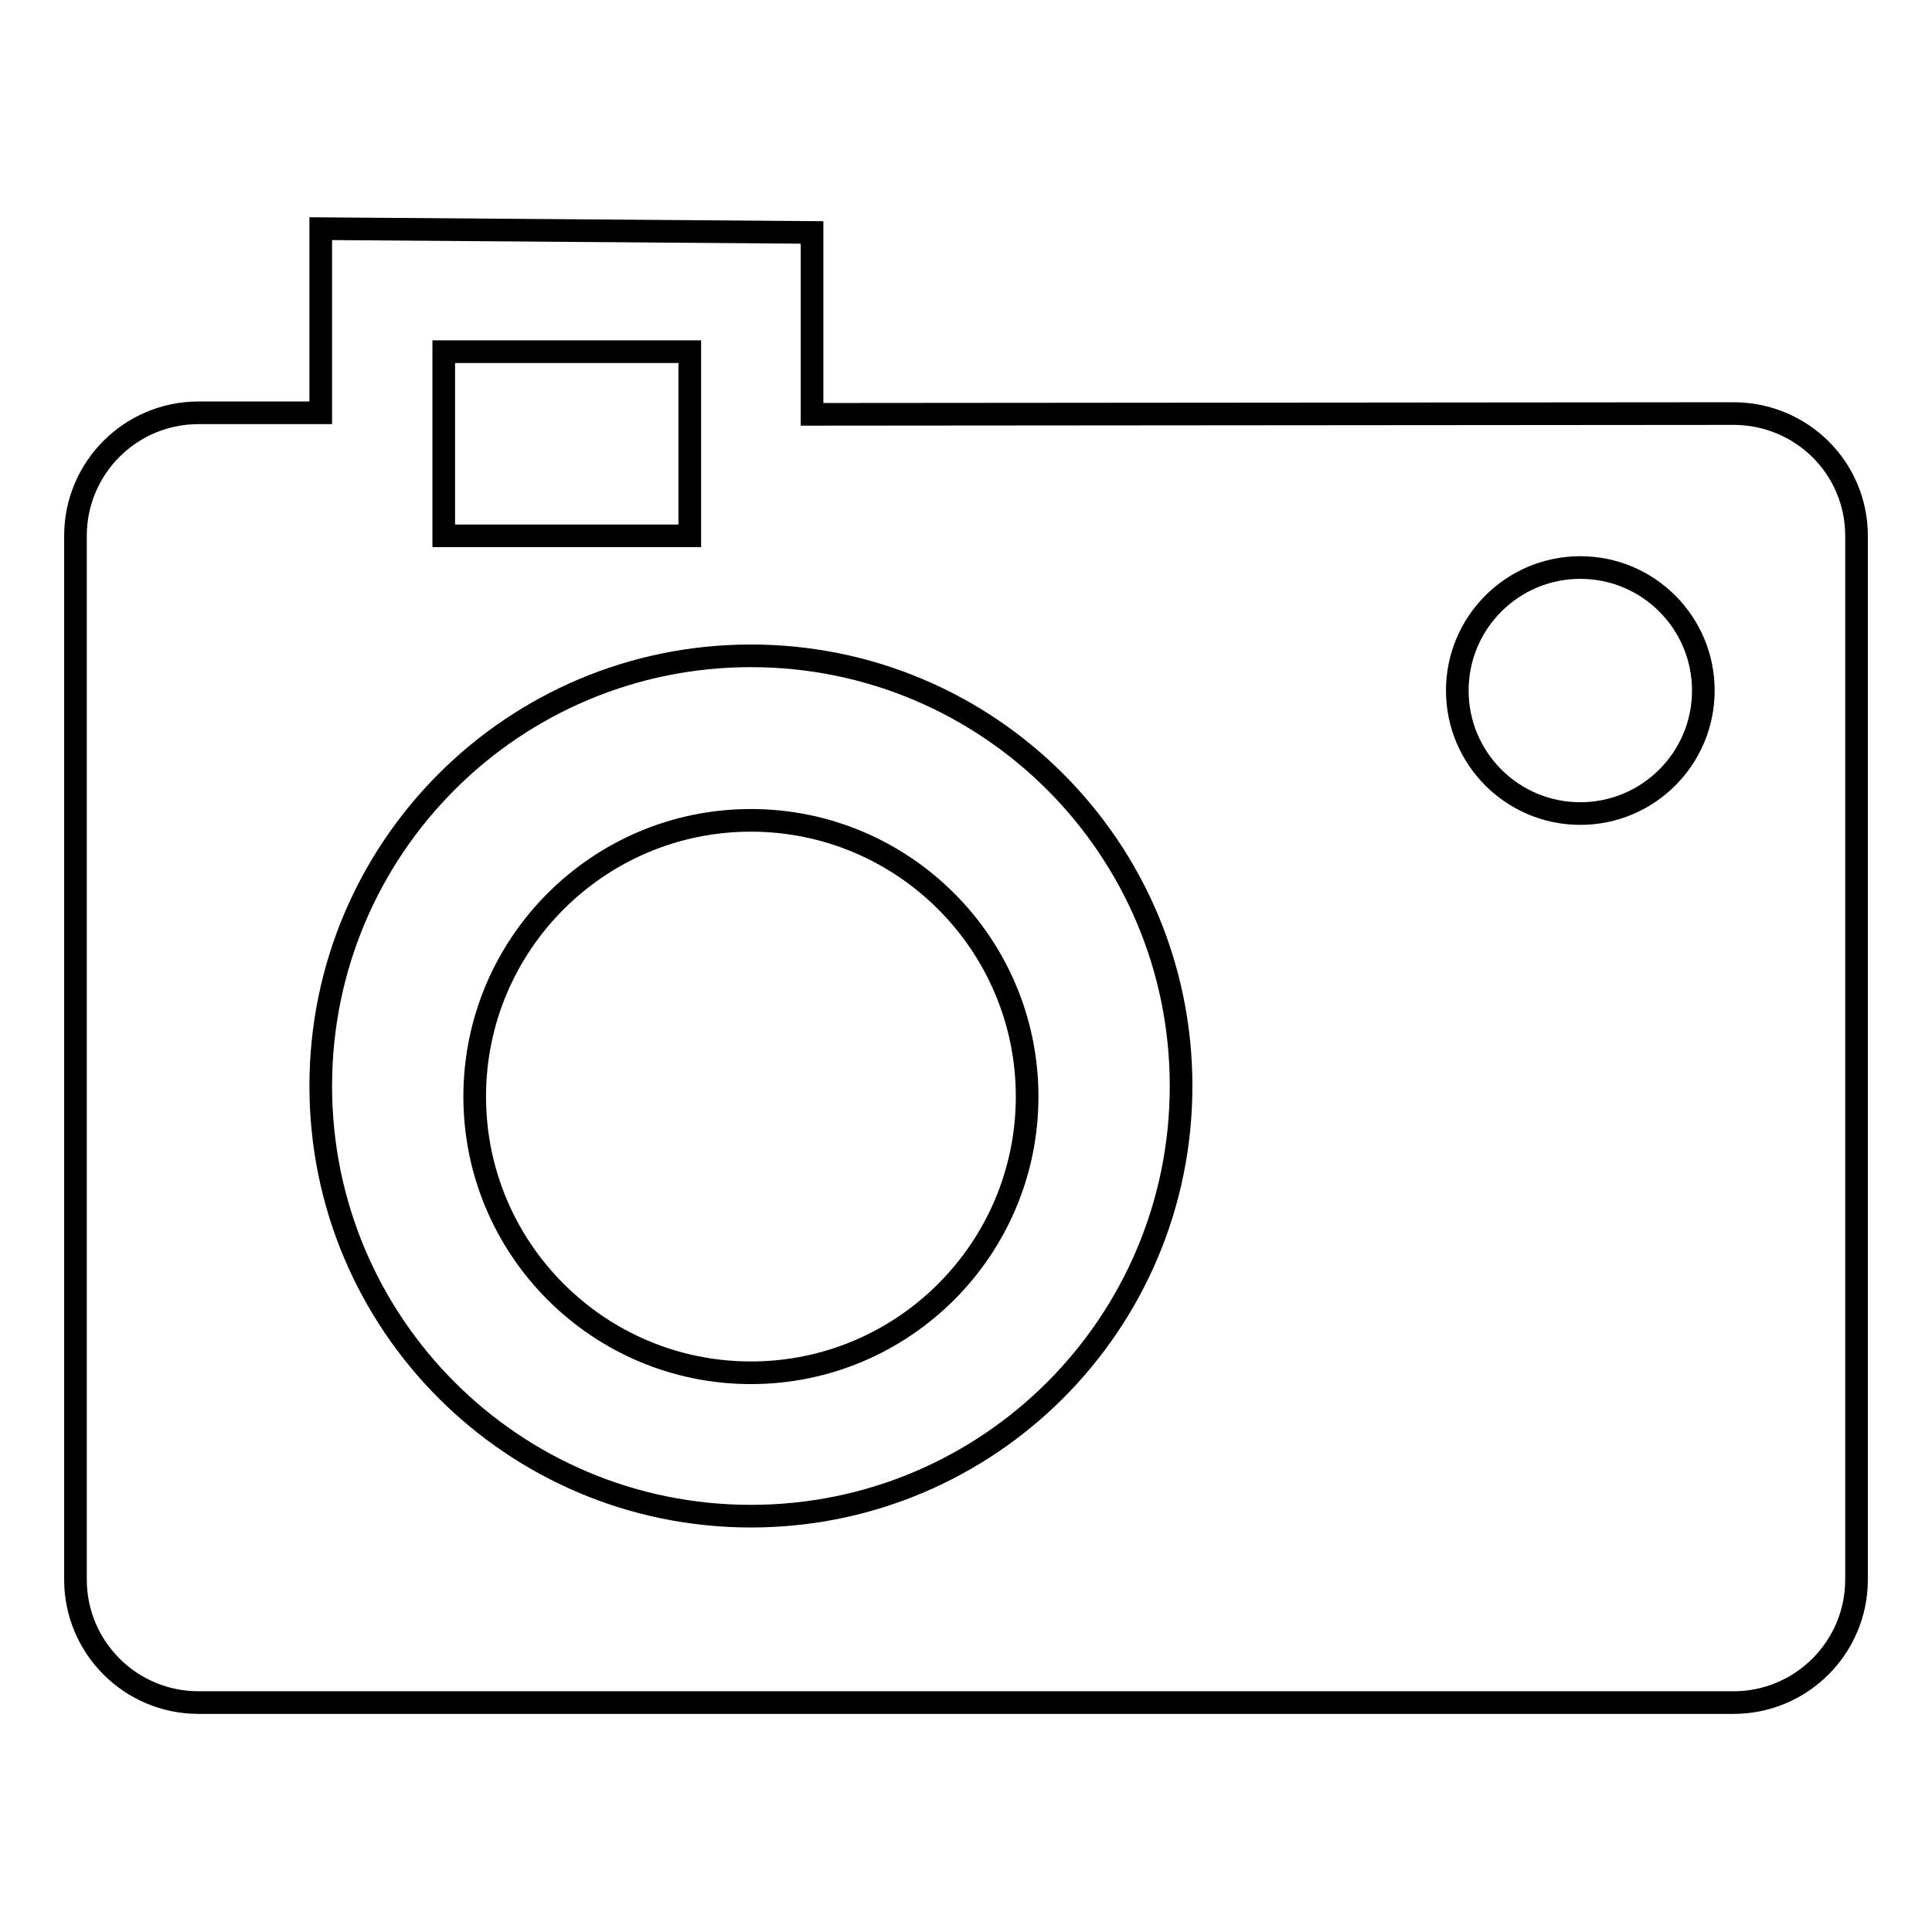 <?xml version="1.0" encoding="utf-8"?>
<!-- Svg Vector Icons : http://www.onlinewebfonts.com/icon -->
<!DOCTYPE svg PUBLIC "-//W3C//DTD SVG 1.1//EN" "http://www.w3.org/Graphics/SVG/1.1/DTD/svg11.dtd">
<svg version="1.1" xmlns="http://www.w3.org/2000/svg" xmlns:xlink="http://www.w3.org/1999/xlink" x="0px" y="0px" viewBox="0 0 256 256" enable-background="new 0 0 256 256" xml:space="preserve">
<g><g><path stroke-width="3" fill-opacity="0" stroke="#000000"  d="M229.7,54.8l-122.1,0.1l0-24.1l-65.1-0.5v24.4H26.3c-9,0-16.3,7.3-16.3,16.3v138.3c0,9,7.3,16.3,16.3,16.3h203.4c9,0,16.3-7.3,16.3-16.3V71C246,62,238.7,54.8,229.7,54.8z M58.8,46.6h32.6V71H58.8V46.6z M99.5,200.9c-31.5,0-57-25.5-57-57c0-31.5,25.5-57,57-57c31.5,0,57,25.5,57,57C156.5,175.4,131,200.9,99.5,200.9z M209.4,107.8c-9,0-16.3-7.3-16.3-16.3c0-9,7.3-16.3,16.3-16.3c9,0,16.3,7.3,16.3,16.3C225.7,100.5,218.4,107.8,209.4,107.8z M99.5,108.7c-20.2,0-36.6,16.4-36.6,36.6c0,20.2,16.4,36.6,36.6,36.6s36.6-16.4,36.6-36.6C136.1,125.1,119.7,108.7,99.5,108.7z"/></g></g>
</svg>